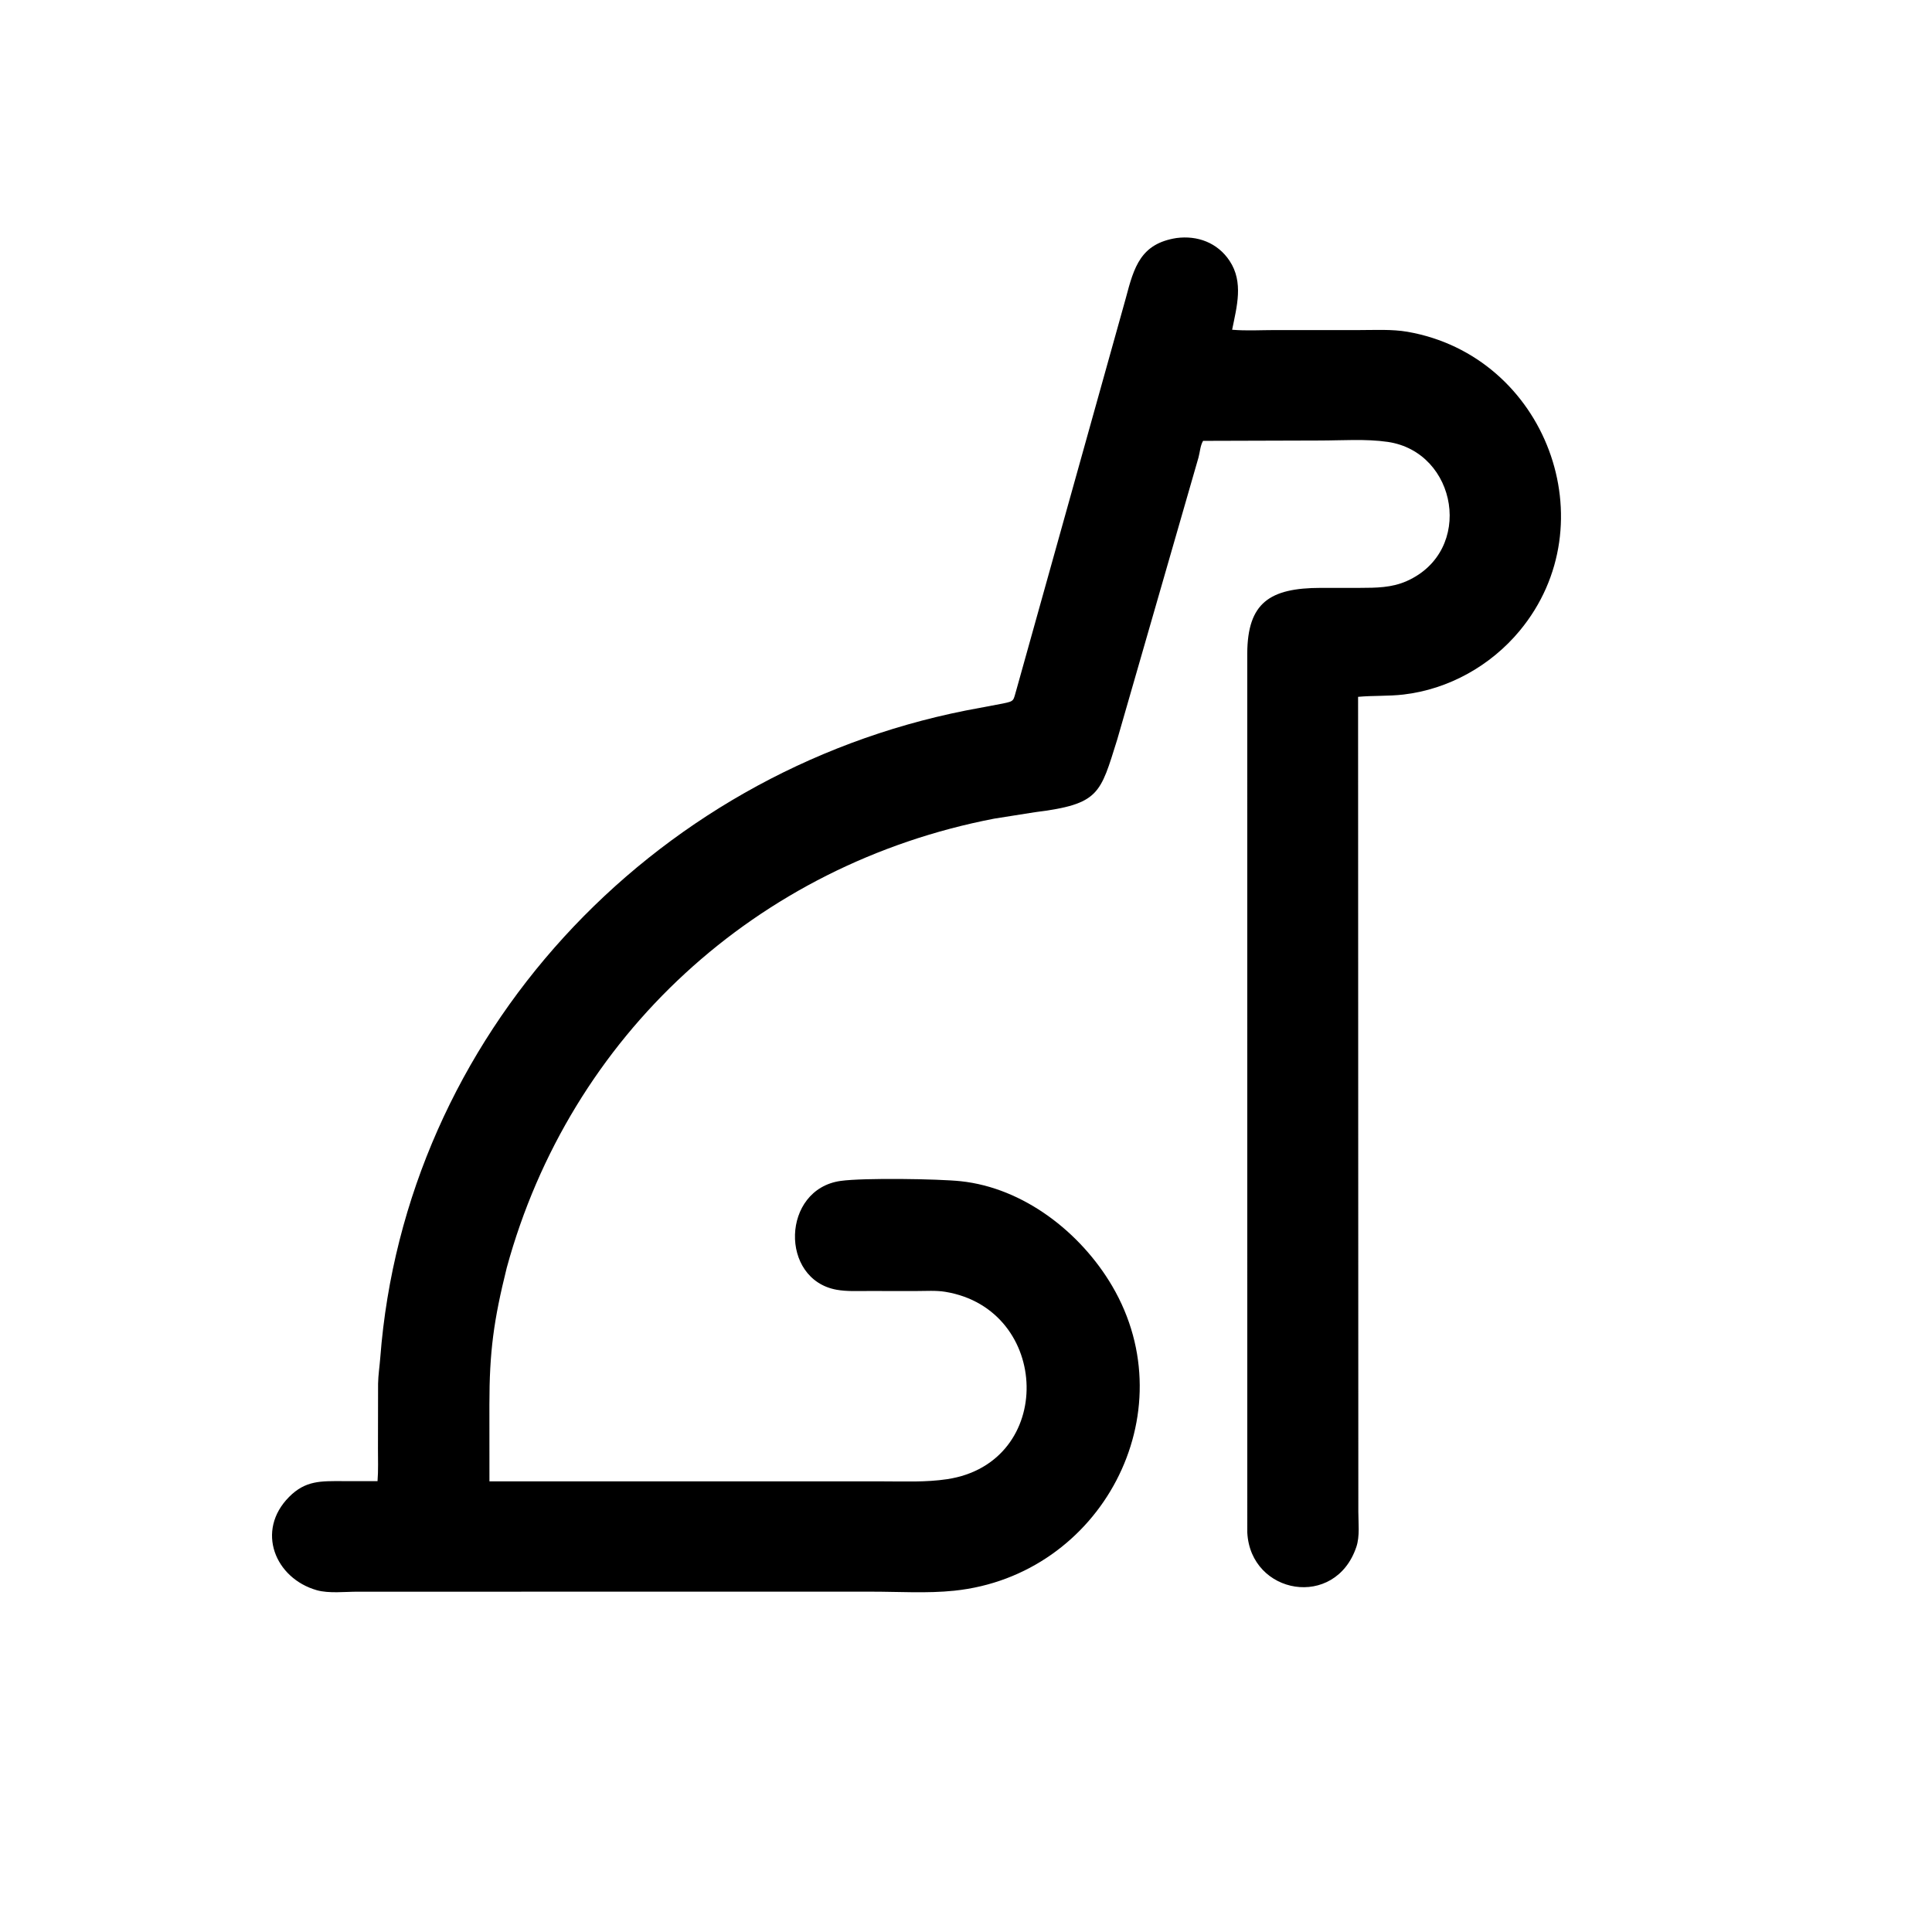 <svg xmlns="http://www.w3.org/2000/svg" width="1024" height="1024" id="dog">
  <path d="M167.867 419.967C163.554 437.34 162.121 447.689 162.119 465.326L162.134 490.725L292.557 490.724C299.6 490.723 306.731 491.051 313.715 490.004C349.725 484.607 348.195 433.691 313.131 427.929C310.081 427.427 306.71 427.672 303.615 427.67L287.409 427.663C284.034 427.66 280.498 427.846 277.168 427.251C258.191 423.86 258.865 393.933 278.489 391.191C286.081 390.13 310.871 390.512 318.227 391.289C339.127 393.496 357.991 408.274 368.396 425.966C393.251 468.227 364.759 521.887 316.087 526.945C307.166 527.872 297.669 527.257 288.69 527.26L118.449 527.269C114.324 527.268 108.91 527.902 104.955 526.78C91.151 522.864 84.631 507.123 95.746 495.892C101.204 490.377 106.333 490.626 113.564 490.642L125.062 490.653C125.347 487.058 125.2 483.38 125.206 479.775L125.244 458.343C125.297 455.461 125.746 452.675 125.965 449.817C134.09 343.317 215.359 256.165 319.905 235.372L332.142 233.063C336.299 232.211 335.55 232.216 336.825 228.05L372.948 98.733C375.67 88.409 377.86 80.72 389.726 78.851C396.68 77.936 403.316 80.388 407.314 86.404C412.011 93.472 409.709 101.556 408.159 109.231C412.842 109.639 417.773 109.337 422.492 109.338L450.162 109.342C455.374 109.345 461.135 109.013 466.279 109.913C512.134 117.941 532.904 173.45 503.389 208.979C493.795 220.528 479.89 228.331 464.902 230.077C459.913 230.658 454.879 230.374 449.883 230.836L449.966 500.774C449.963 504.475 450.5 508.884 449.32 512.402C442.333 533.24 414.23 528.258 413.181 507.665L413.17 216.418C413.273 199.689 420.584 194.759 437.55 194.743L450.526 194.741C455.874 194.724 461.003 194.705 465.986 192.493C488.466 182.517 482.802 149.741 459.688 146.381C452.423 145.325 444.513 145.93 437.151 145.927L398.536 146.041C397.6 147.586 397.5 149.792 397.017 151.549L370.102 244.956C364.436 262.985 364.295 266.383 342.837 269.05L329.362 271.182C250.674 286.348 188.843 343.09 167.867 419.967Z" transform="scale(1.6)"></path>
</svg>
